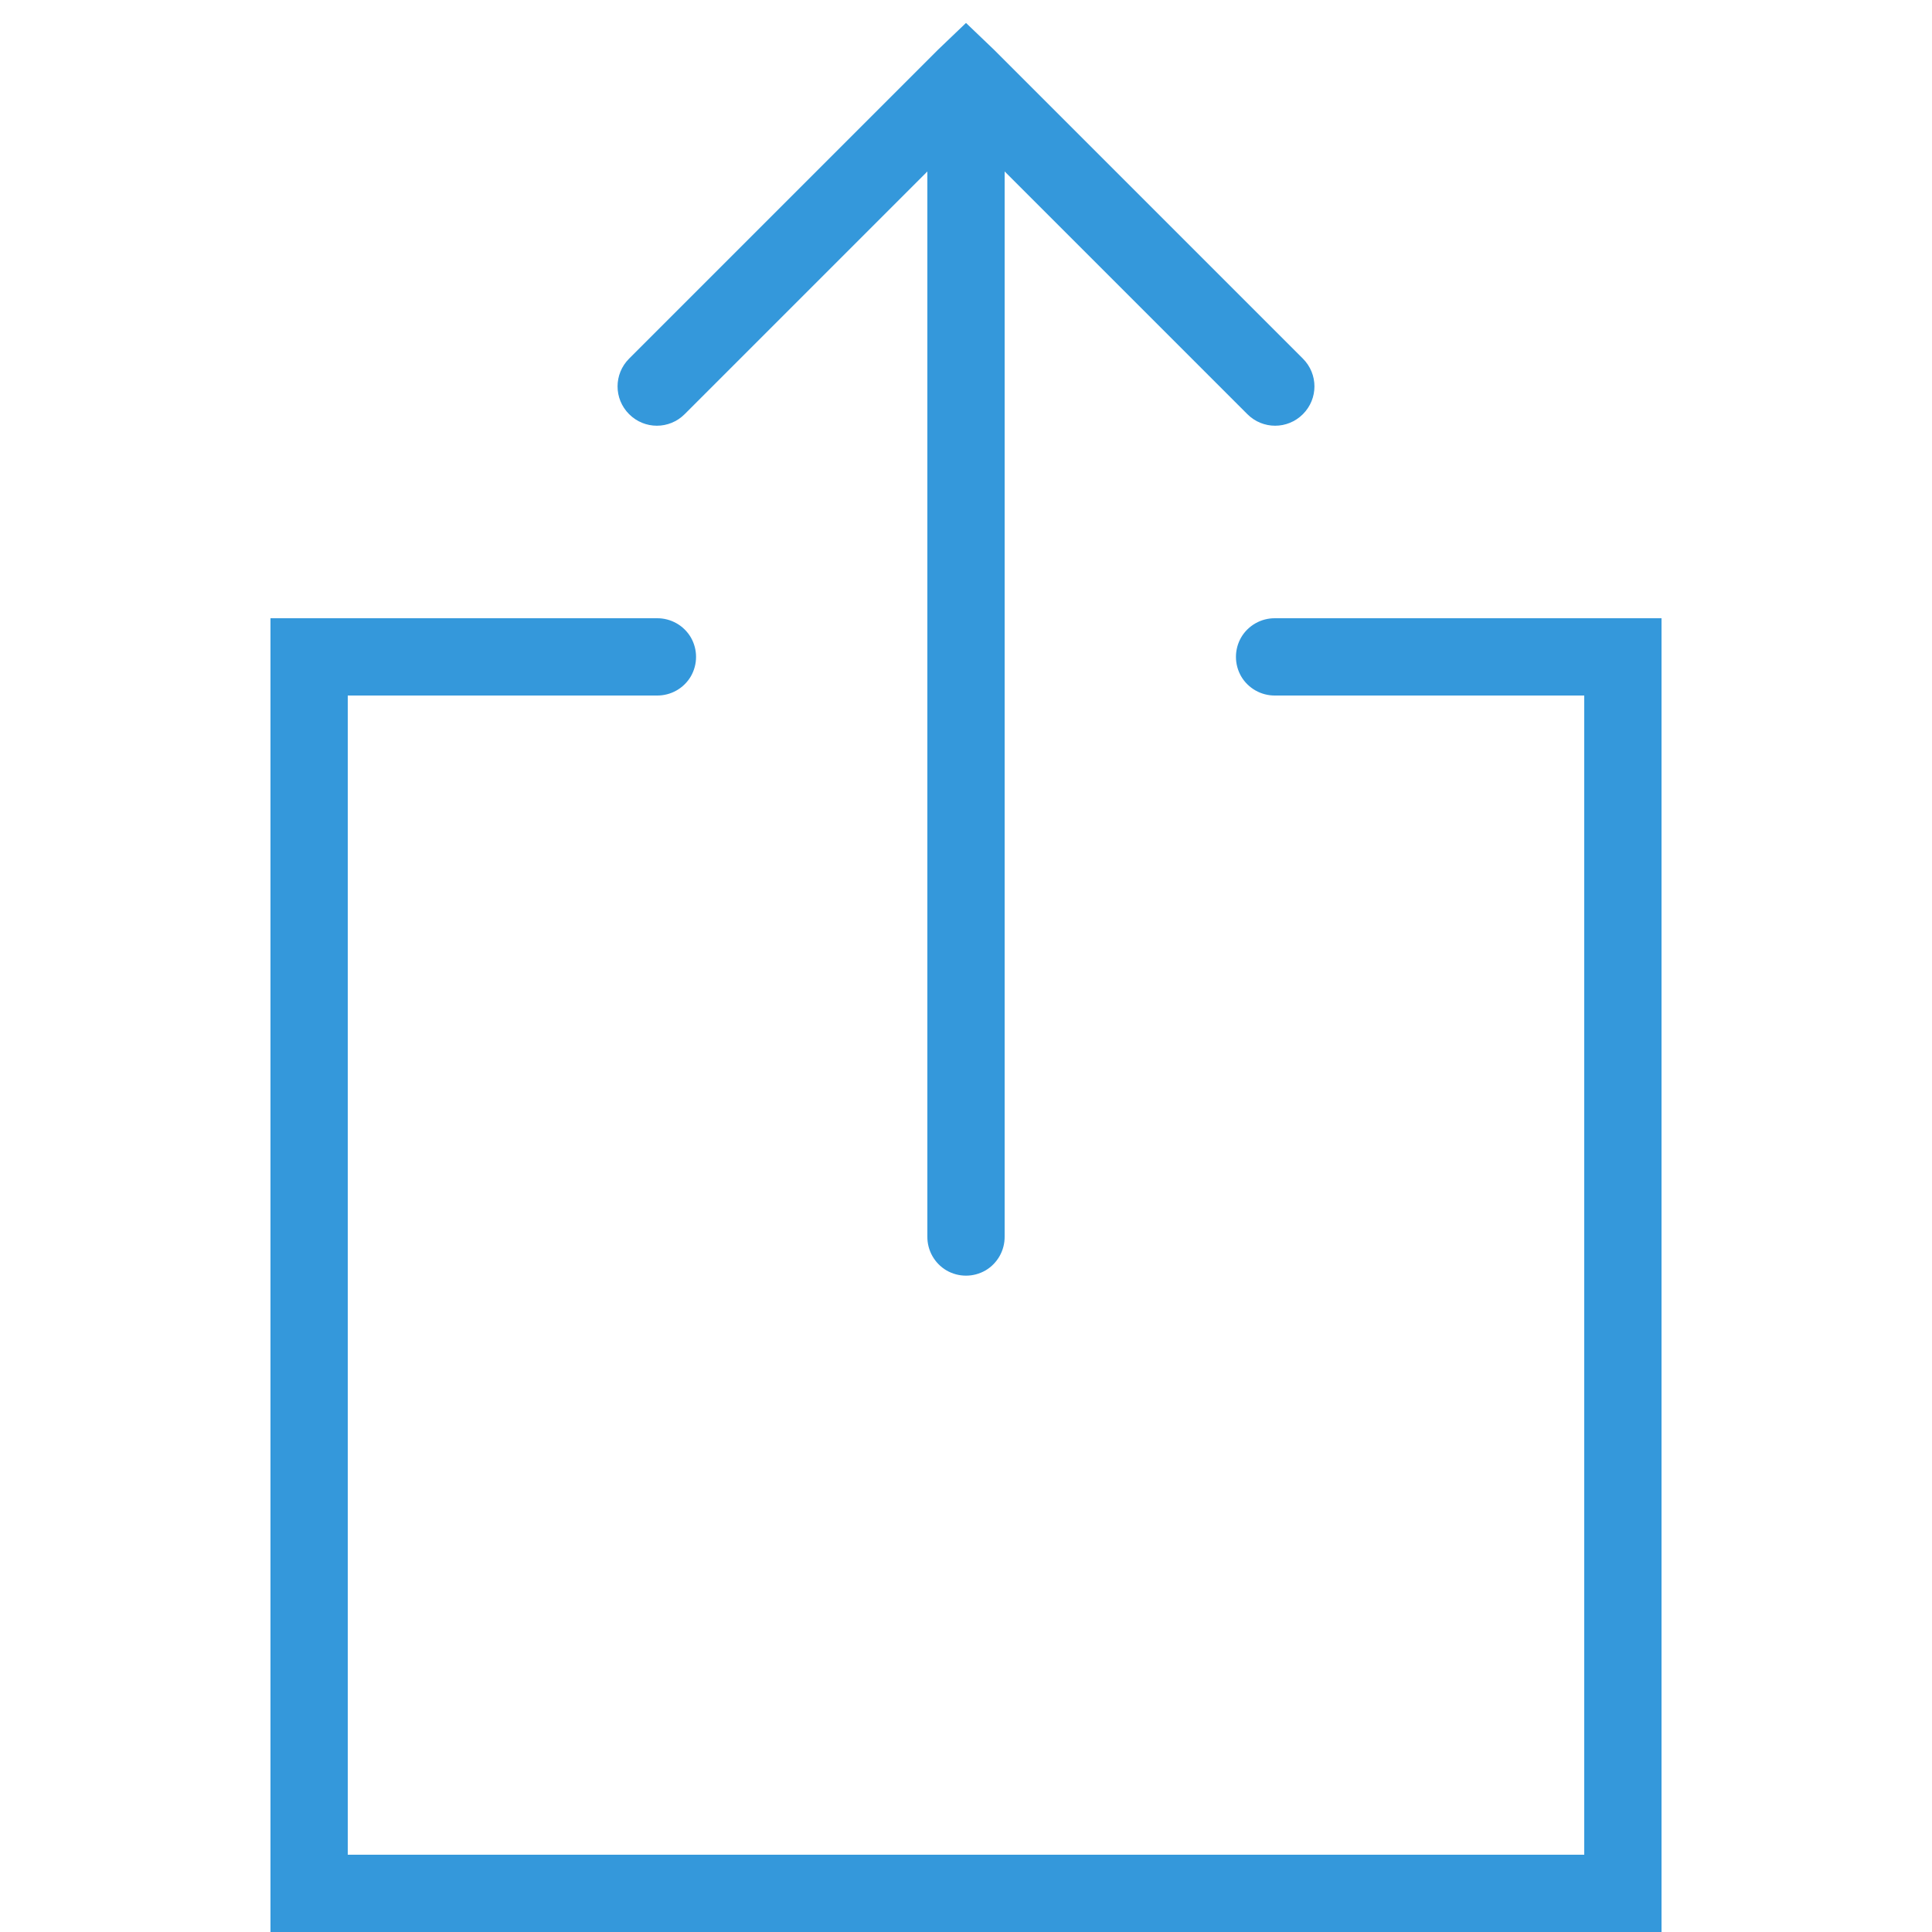<svg version="1.1" xmlns="http://www.w3.org/2000/svg" xmlns:xlink="http://www.w3.org/1999/xlink" viewBox="0 0 224 224"><g fill="none" fill-rule="nonzero" stroke="none" stroke-width="1" stroke-linecap="butt" stroke-linejoin="miter" stroke-miterlimit="10" stroke-dasharray="" stroke-dashoffset="0" font-family="none" font-weight="none" font-size="none" text-anchor="none" style="mix-blend-mode: normal"><path d="M0,224v-224h224v224z" fill="none"></path><g fill="#3498db"><g id="surface1"><path d="M112,2.66l-3.22,3.08l-35.84,35.84c-1.785,1.785 -1.785,4.655 0,6.44c1.785,1.785 4.655,1.785 6.44,0l28.14,-28.14v123.48c-0.018,1.61 0.823,3.115 2.223,3.938c1.4,0.805 3.115,0.805 4.515,0c1.4,-0.823 2.24,-2.328 2.223,-3.938v-123.48l28.14,28.14c1.785,1.785 4.655,1.785 6.44,0c1.785,-1.785 1.785,-4.655 0,-6.44l-35.84,-35.84zM31.36,71.68v152.32h161.28v-152.32h-44.8c-1.61,-0.018 -3.115,0.823 -3.938,2.223c-0.805,1.4 -0.805,3.115 0,4.515c0.823,1.4 2.328,2.24 3.938,2.223h35.84v134.4h-143.36v-134.4h35.84c1.61,0.018 3.115,-0.823 3.938,-2.223c0.805,-1.4 0.805,-3.115 0,-4.515c-0.823,-1.4 -2.328,-2.24 -3.938,-2.223z"></path></g></g></g></svg>